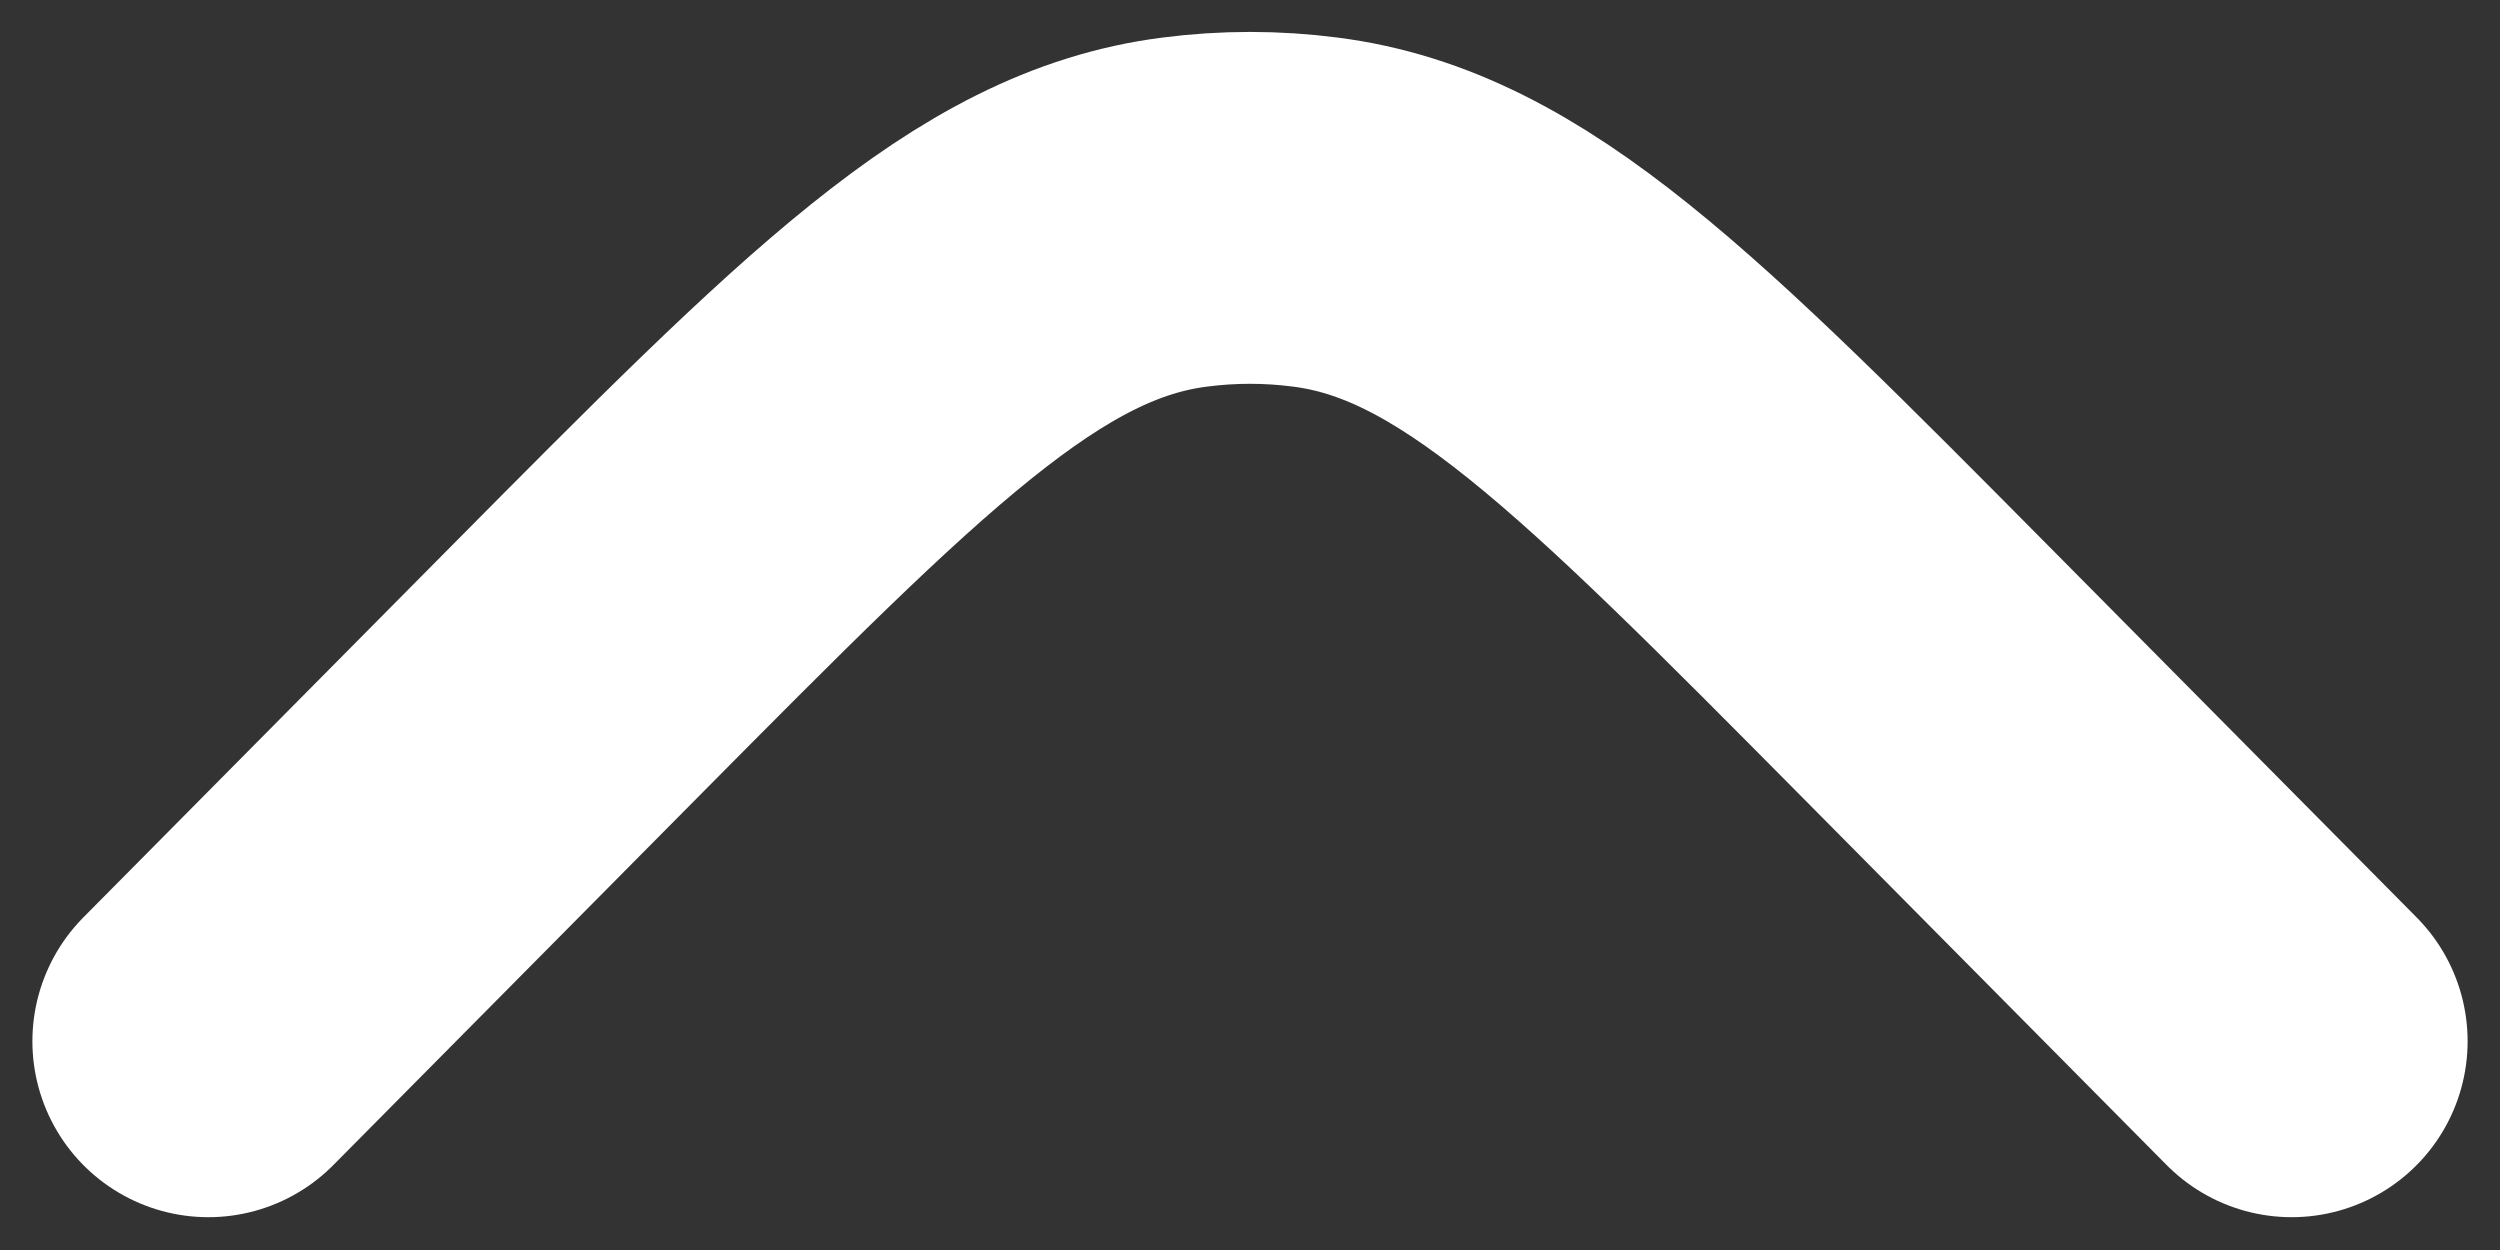<svg width="12" height="6" viewBox="0 0 12 6" fill="none" xmlns="http://www.w3.org/2000/svg">
<rect x="0" y="0" width="12" height="6" fill="#333333" stroke="none"/>
<path d="M11 4.998L9.253 3.235C7.859 1.829 7.163 1.126 6.313 1.018C6.105 0.991 5.895 0.991 5.687 1.018C4.837 1.126 4.141 1.829 2.747 3.235L1 4.998" stroke="white" stroke-width="1.689" stroke-linecap="round"/>
</svg>
